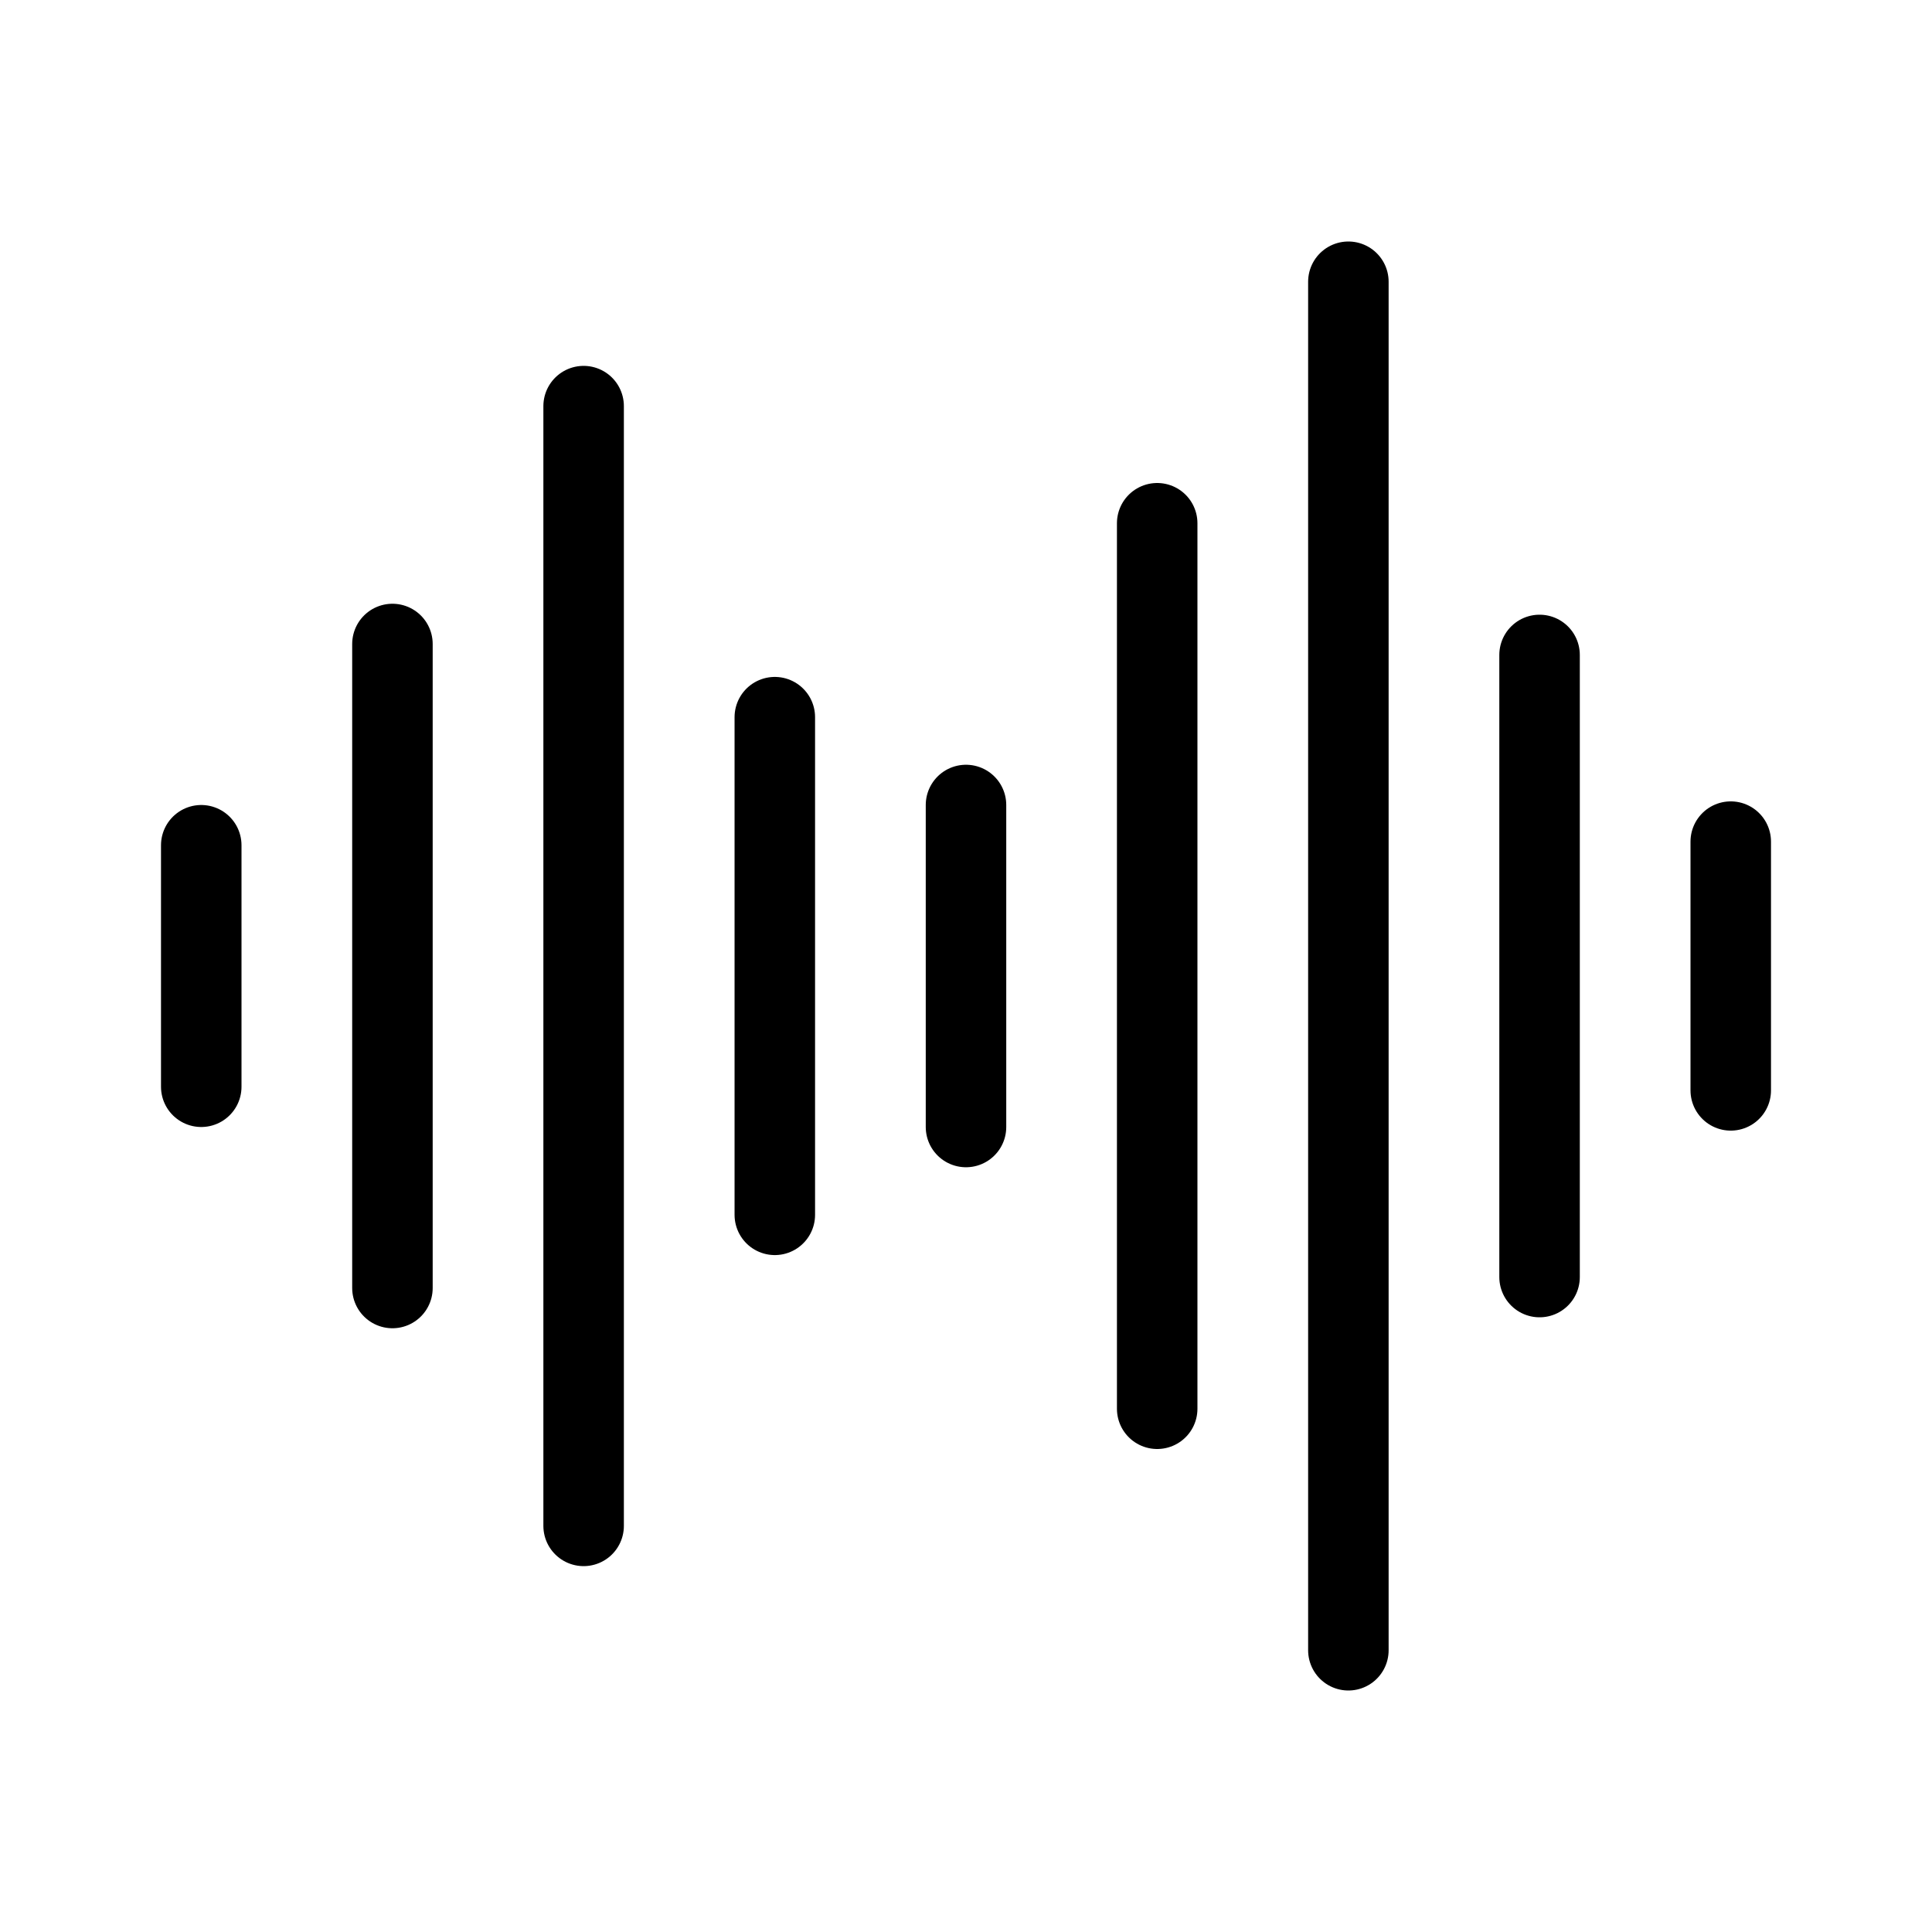 <?xml version="1.0" encoding="UTF-8"?>
<svg id="Layer_1" xmlns="http://www.w3.org/2000/svg" version="1.1" viewBox="0 0 24 24">
  <!-- Generator: Adobe Illustrator 29.1.0, SVG Export Plug-In . SVG Version: 2.1.0 Build 142)  -->
  <defs>
    <style>
      .st0 {
        fill: none;
        stroke: #000;
        stroke-linecap: round;
        stroke-linejoin: round;
      }
    </style>
  </defs>
  <line class="st0" x1="2.5" y1="10.5" x2="2.5" y2="13.5"/>
  <line class="st0" x1="4.875" y1="8" x2="4.875" y2="16"/>
  <line class="st0" x1="7.25" y1="5.045" x2="7.25" y2="18.955"/>
  <line class="st0" x1="9.625" y1="8.909" x2="9.625" y2="15.091"/>
  <line class="st0" x1="12" y1="10" x2="12" y2="14"/>
  <line class="st0" x1="14.375" y1="6.5" x2="14.375" y2="17.5"/>
  <line class="st0" x1="16.75" y1="3.5" x2="16.75" y2="20.5"/>
  <line class="st0" x1="19.125" y1="8.136" x2="19.125" y2="15.864"/>
  <line class="st0" x1="21.5" y1="10.455" x2="21.5" y2="13.545"/>
</svg>
